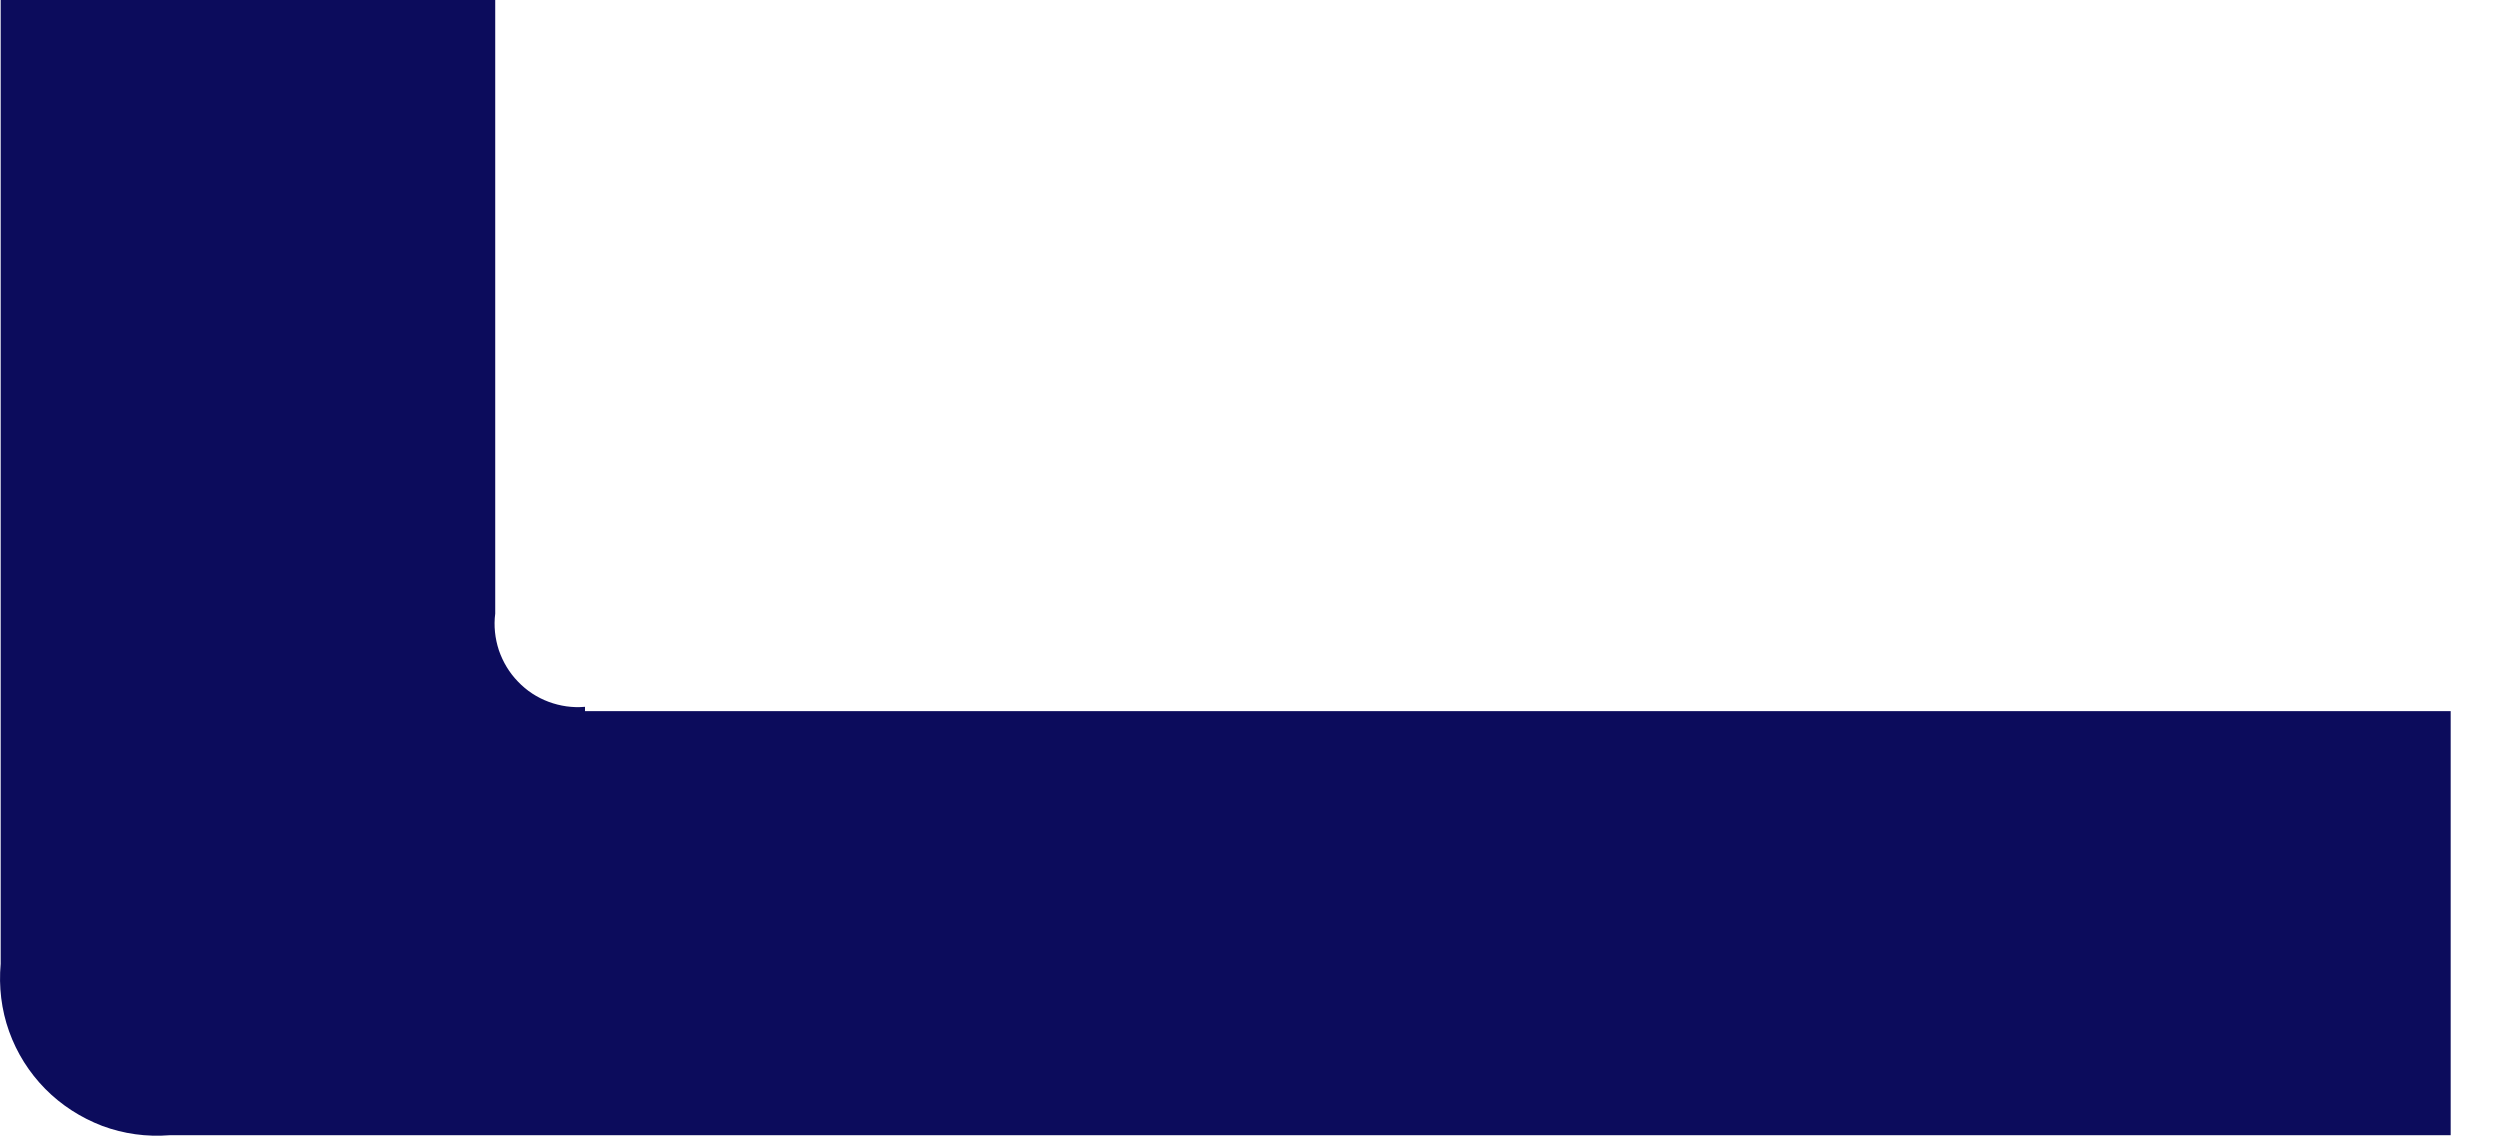 <?xml version="1.0" encoding="utf-8"?>
<svg xmlns="http://www.w3.org/2000/svg" fill="none" height="100%" overflow="visible" preserveAspectRatio="none" style="display: block;" viewBox="0 0 11 5" width="100%">
<path d="M2.574 3.129H10.783V4.995H0.746C0.645 5.003 0.544 4.989 0.45 4.954C0.356 4.918 0.27 4.863 0.199 4.791C0.128 4.719 0.074 4.633 0.04 4.538C0.006 4.443 -0.006 4.341 0.003 4.241V0H2.179V2.7C2.172 2.754 2.178 2.809 2.195 2.861C2.213 2.913 2.241 2.96 2.279 2.999C2.317 3.039 2.363 3.069 2.414 3.088C2.465 3.107 2.52 3.115 2.574 3.11" fill="#0C0C5C" id="Vector"/>
</svg>